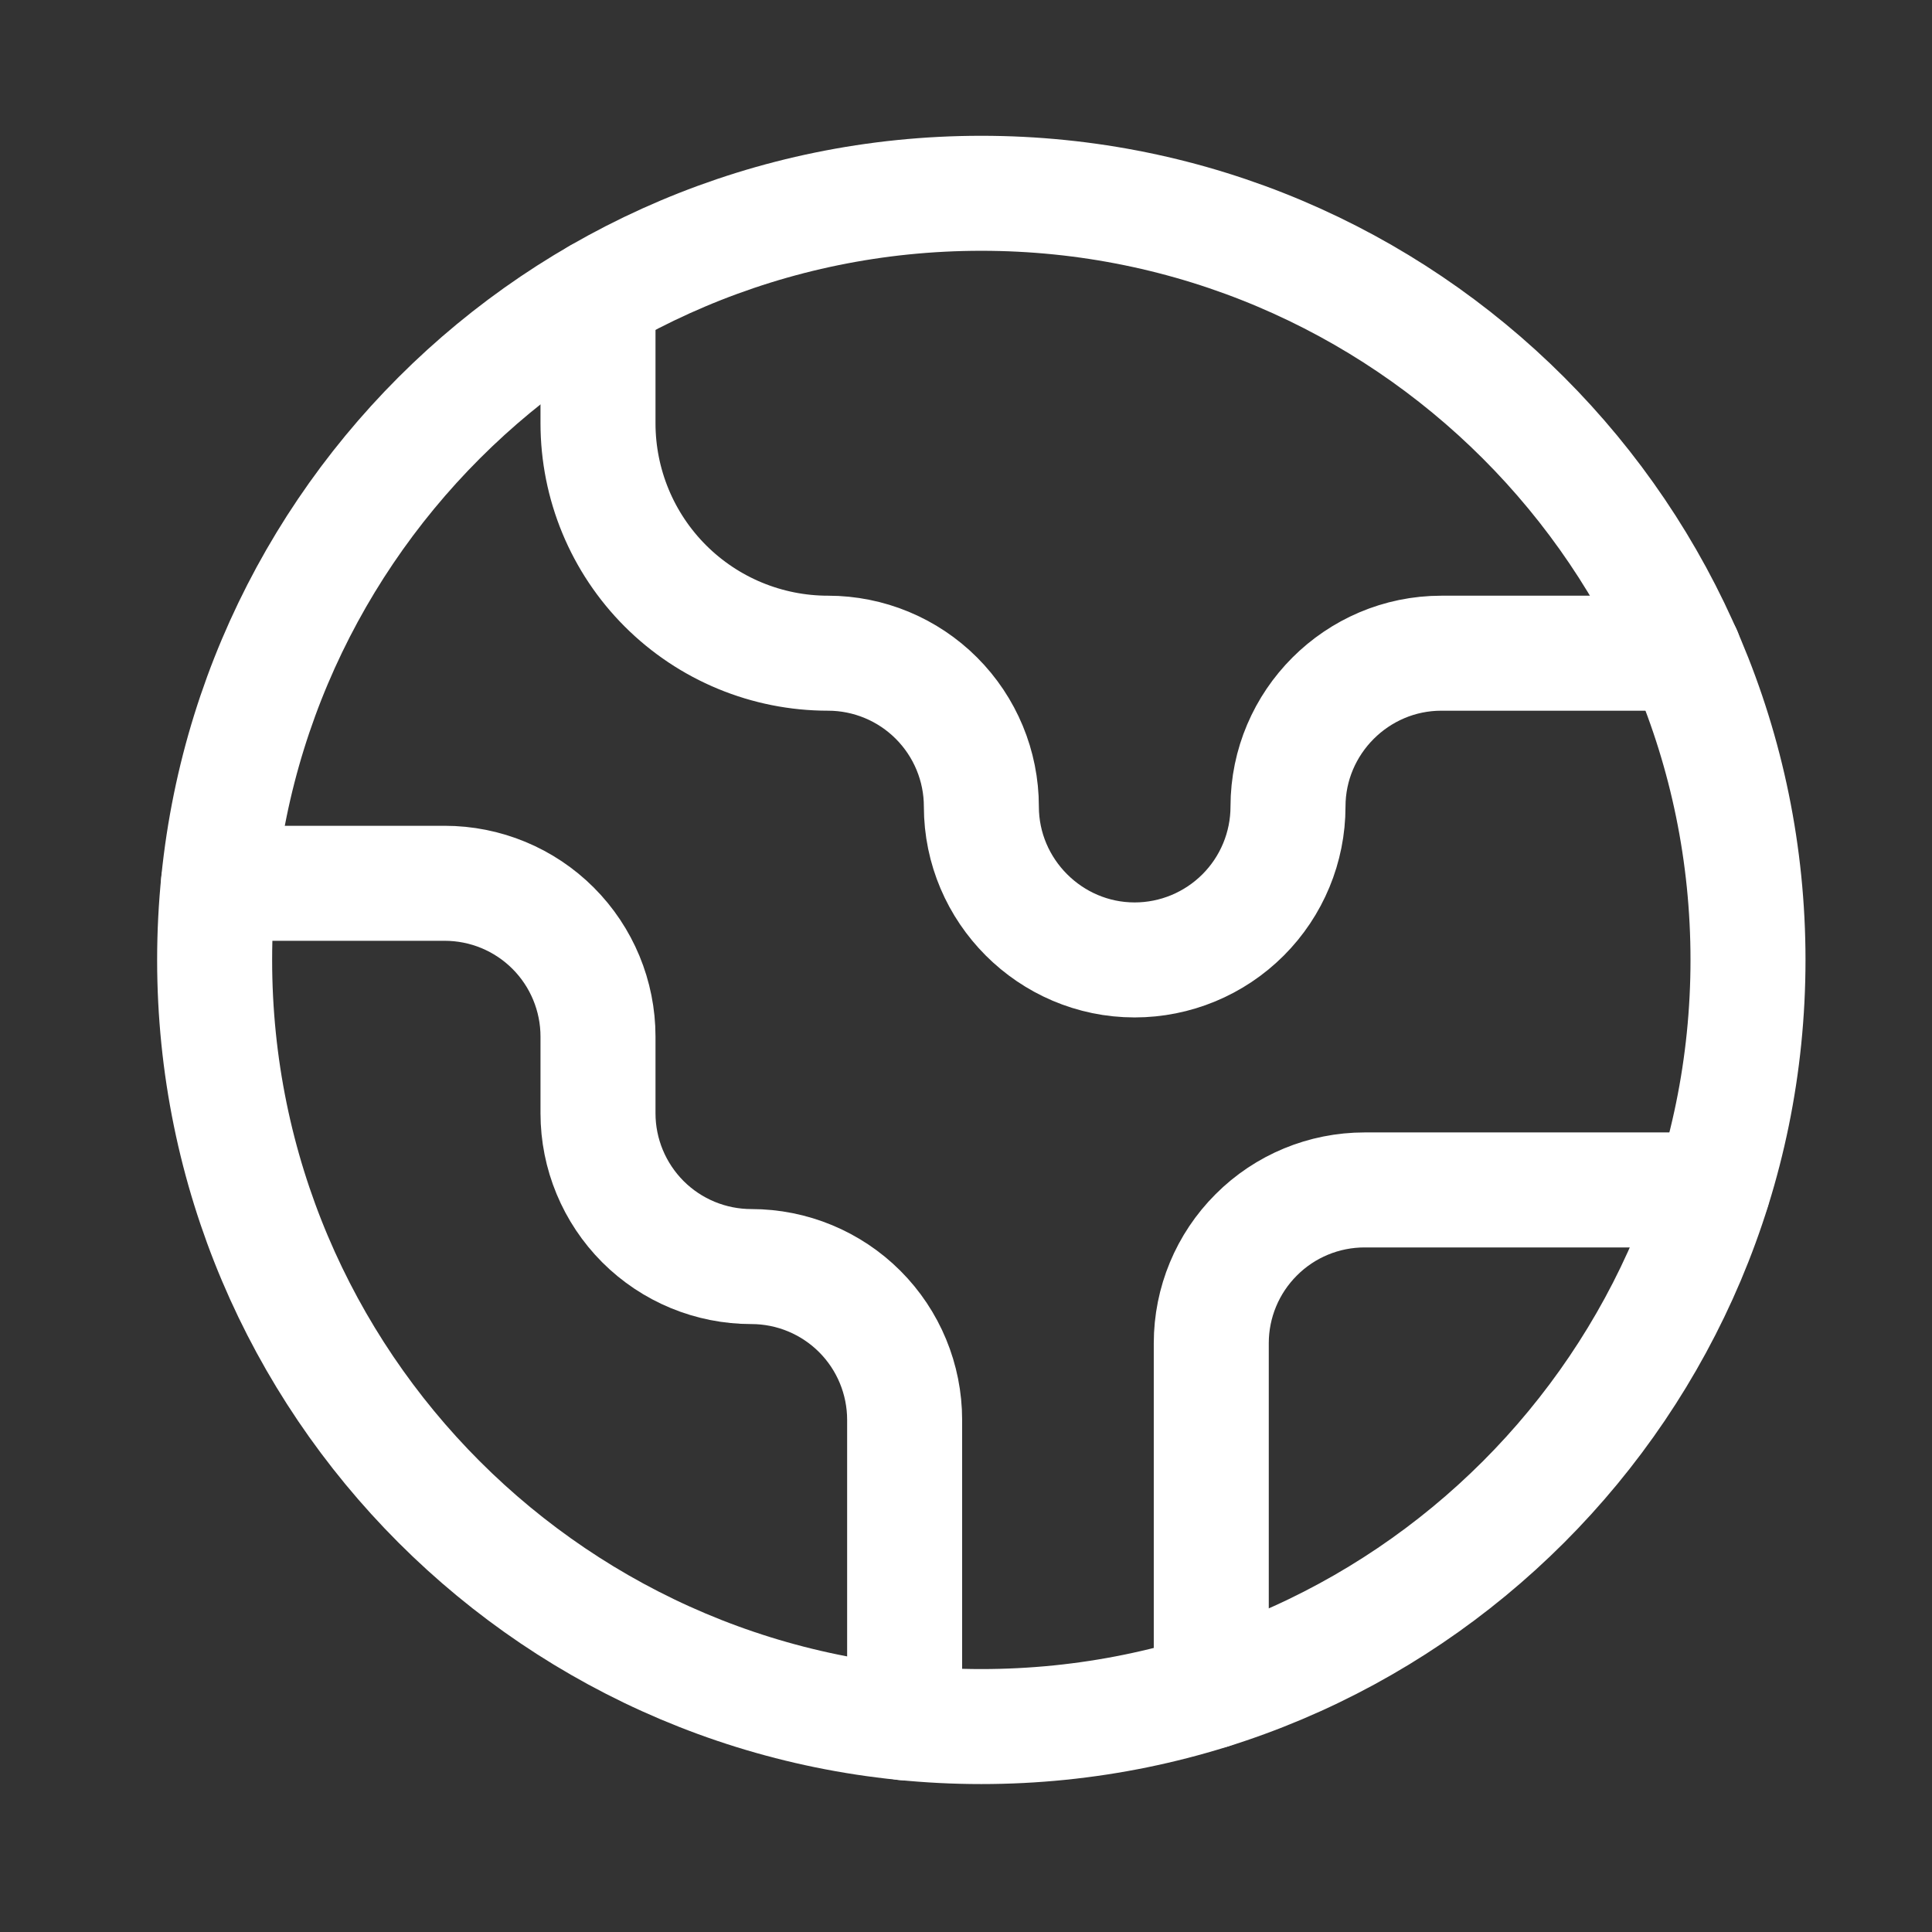<svg width="21" height="21" viewBox="0 0 21 21" fill="none" xmlns="http://www.w3.org/2000/svg">
<rect x="0" y="0" width="21" height="21" fill="#333333" stroke="none"/>
<path d="M18.616 12.934H14.833C14.391 12.934 13.967 13.109 13.655 13.422C13.342 13.734 13.166 14.158 13.166 14.6V18.384" stroke="white" stroke-width="1.25" stroke-linecap="round" stroke-linejoin="round"/>
<path d="M6.5 3.217V4.6C6.5 5.263 6.763 5.899 7.232 6.368C7.701 6.837 8.337 7.1 9 7.1C9.442 7.1 9.866 7.276 10.178 7.588C10.491 7.901 10.667 8.325 10.667 8.767C10.667 9.683 11.417 10.434 12.333 10.434C12.775 10.434 13.199 10.258 13.512 9.945C13.824 9.633 14 9.209 14 8.767C14 7.85 14.75 7.1 15.667 7.1H18.308" stroke="white" stroke-width="1.25" stroke-linecap="round" stroke-linejoin="round"/>
<path d="M9.833 18.726V15.434C9.833 14.992 9.658 14.568 9.345 14.255C9.033 13.943 8.609 13.767 8.167 13.767C7.725 13.767 7.301 13.592 6.988 13.279C6.676 12.966 6.5 12.543 6.5 12.101V11.267C6.5 10.825 6.324 10.401 6.012 10.089C5.699 9.776 5.275 9.601 4.833 9.601H2.375" stroke="white" stroke-width="1.25" stroke-linecap="round" stroke-linejoin="round"/>
<path d="M10.666 18.767C15.269 18.767 19 15.036 19 10.434C19 5.832 15.269 2.101 10.666 2.101C6.064 2.101 2.333 5.832 2.333 10.434C2.333 15.036 6.064 18.767 10.666 18.767Z" stroke="white" stroke-width="1.25" stroke-linecap="round" stroke-linejoin="round"/>
</svg>
